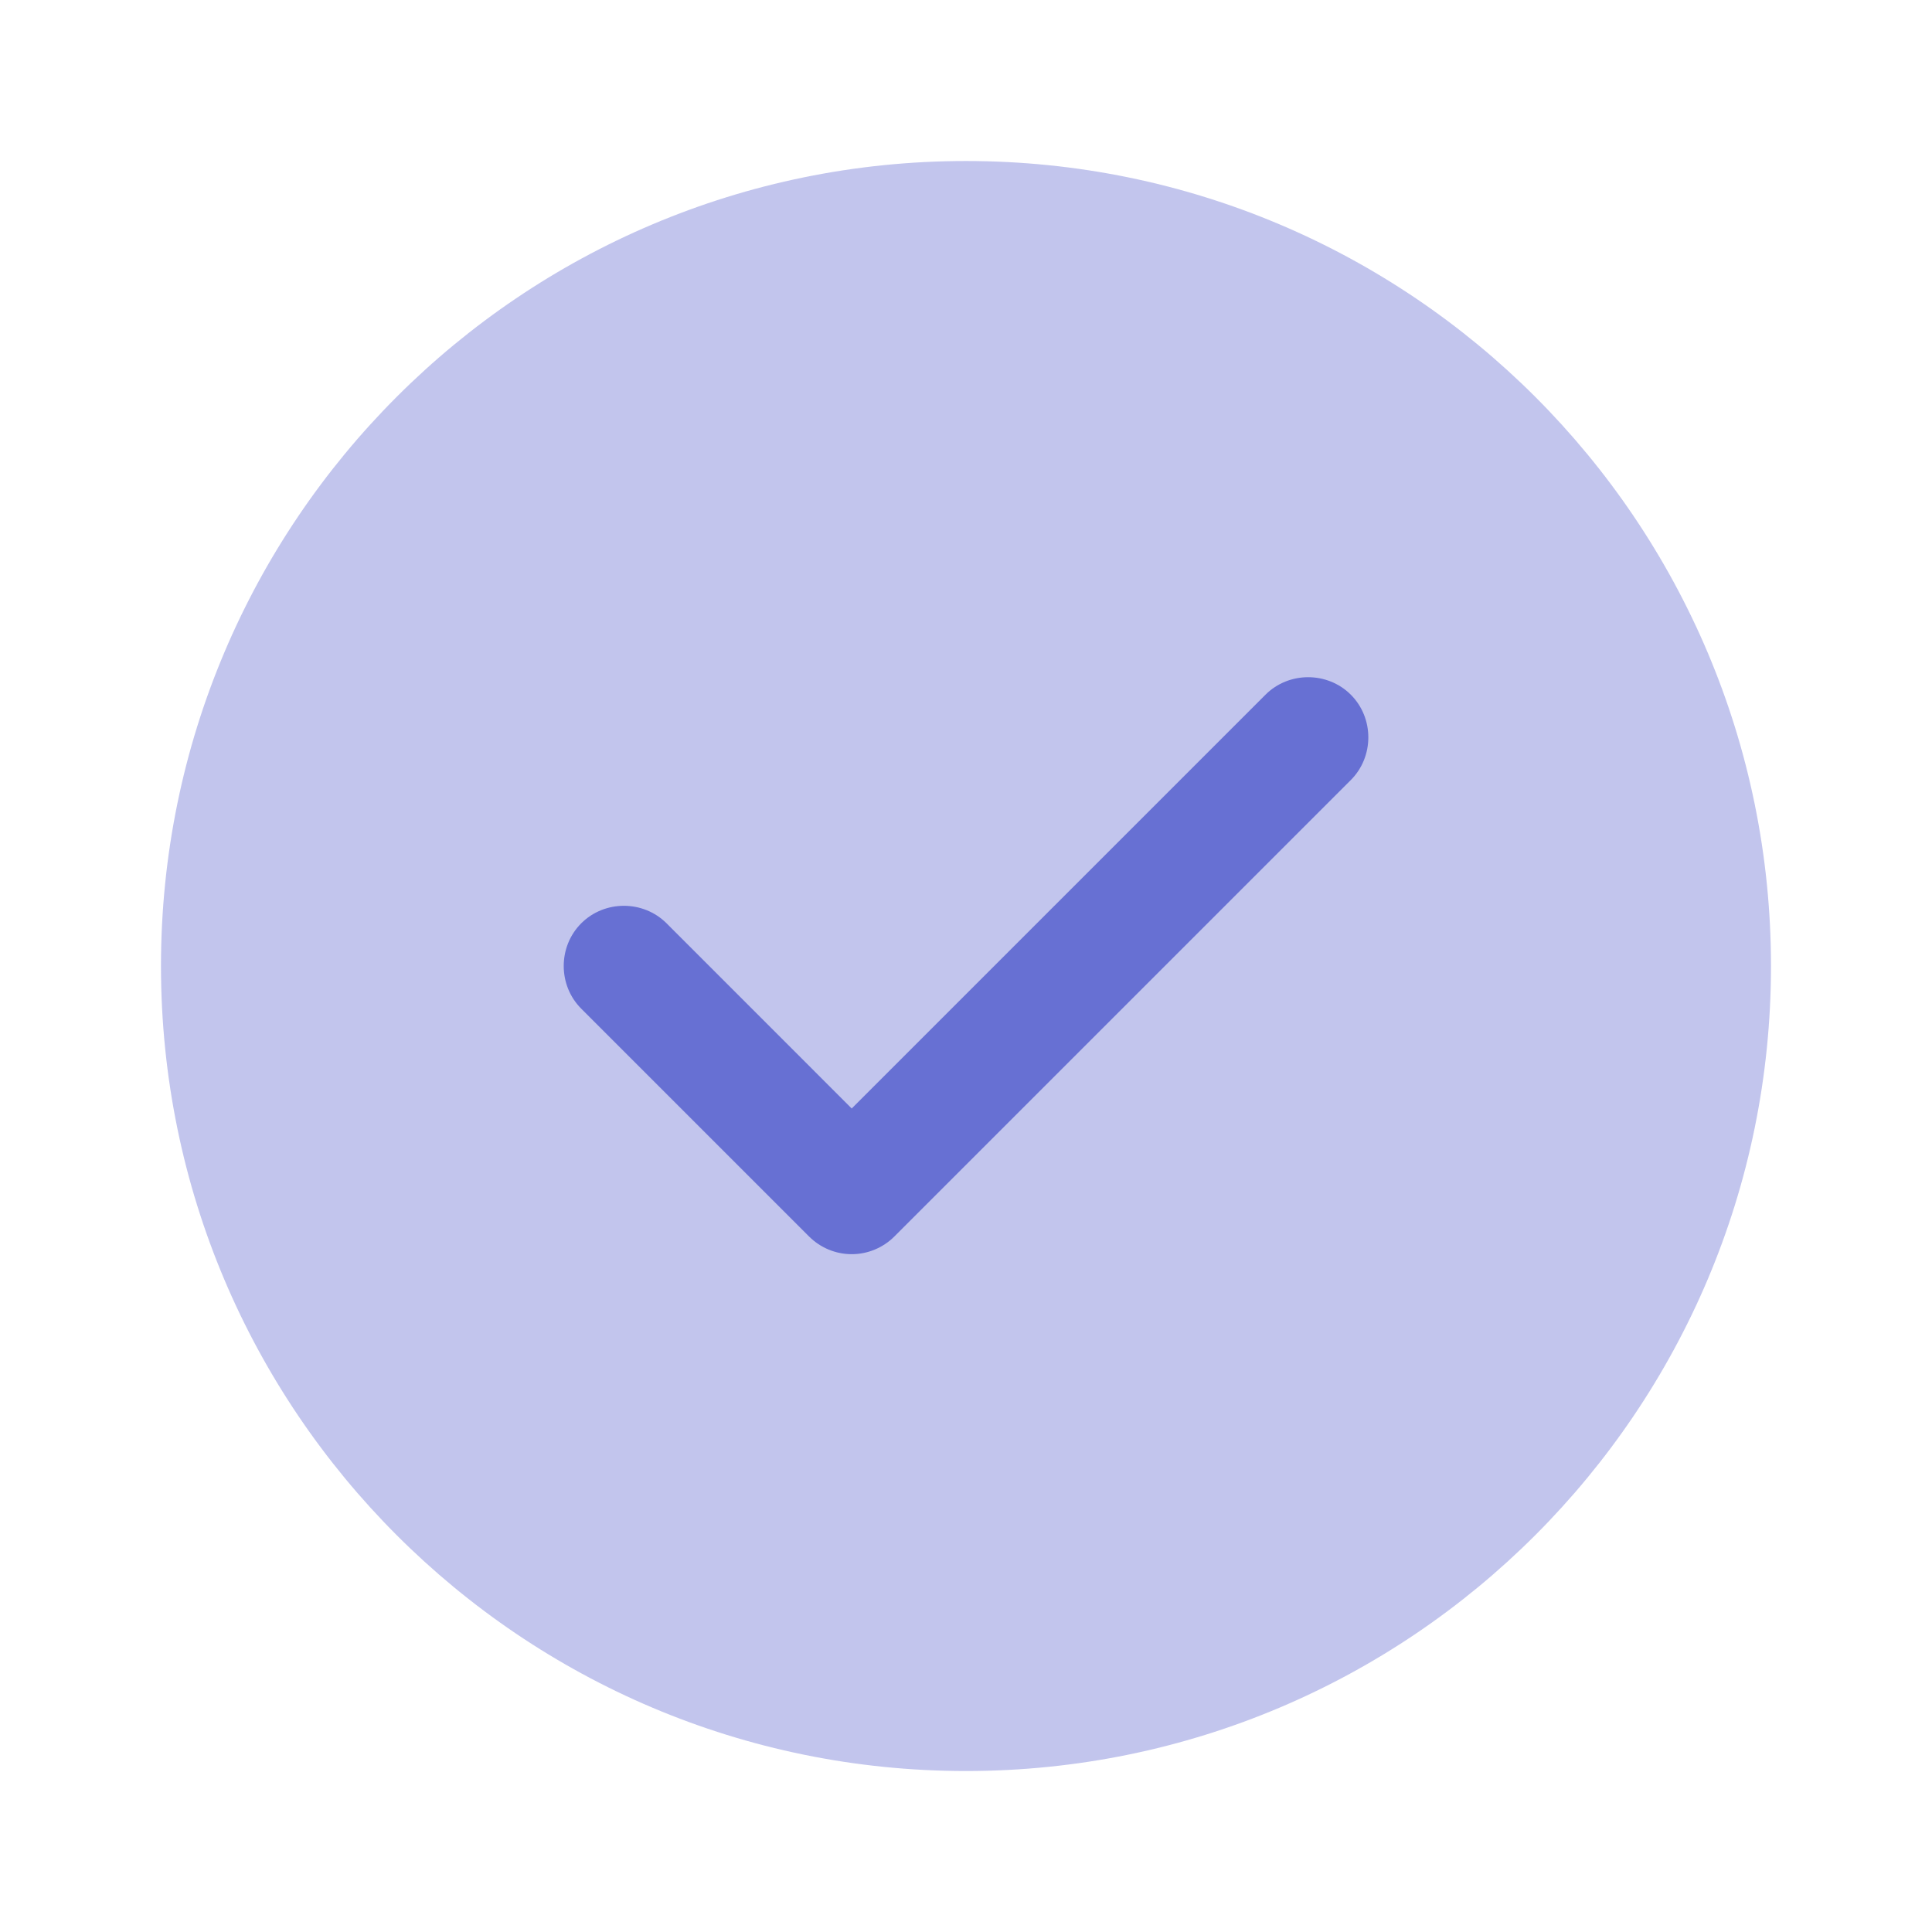 <svg width="56" height="56" viewBox="0 0 56 56" fill="none" xmlns="http://www.w3.org/2000/svg">
<path opacity="0.4" d="M27.999 51.334C40.886 51.334 51.333 40.887 51.333 28C51.333 15.114 40.886 4.667 27.999 4.667C15.113 4.667 4.666 15.114 4.666 28C4.666 40.887 15.113 51.334 27.999 51.334Z" fill="#6770D3"/>
<path d="M24.687 36.353C24.221 36.353 23.777 36.166 23.451 35.84L16.847 29.236C16.171 28.56 16.171 27.44 16.847 26.763C17.524 26.086 18.644 26.086 19.321 26.763L24.687 32.13L36.681 20.136C37.357 19.46 38.477 19.46 39.154 20.136C39.831 20.813 39.831 21.933 39.154 22.61L25.924 35.84C25.597 36.166 25.154 36.353 24.687 36.353Z" fill="#6770D3"/>
</svg>
